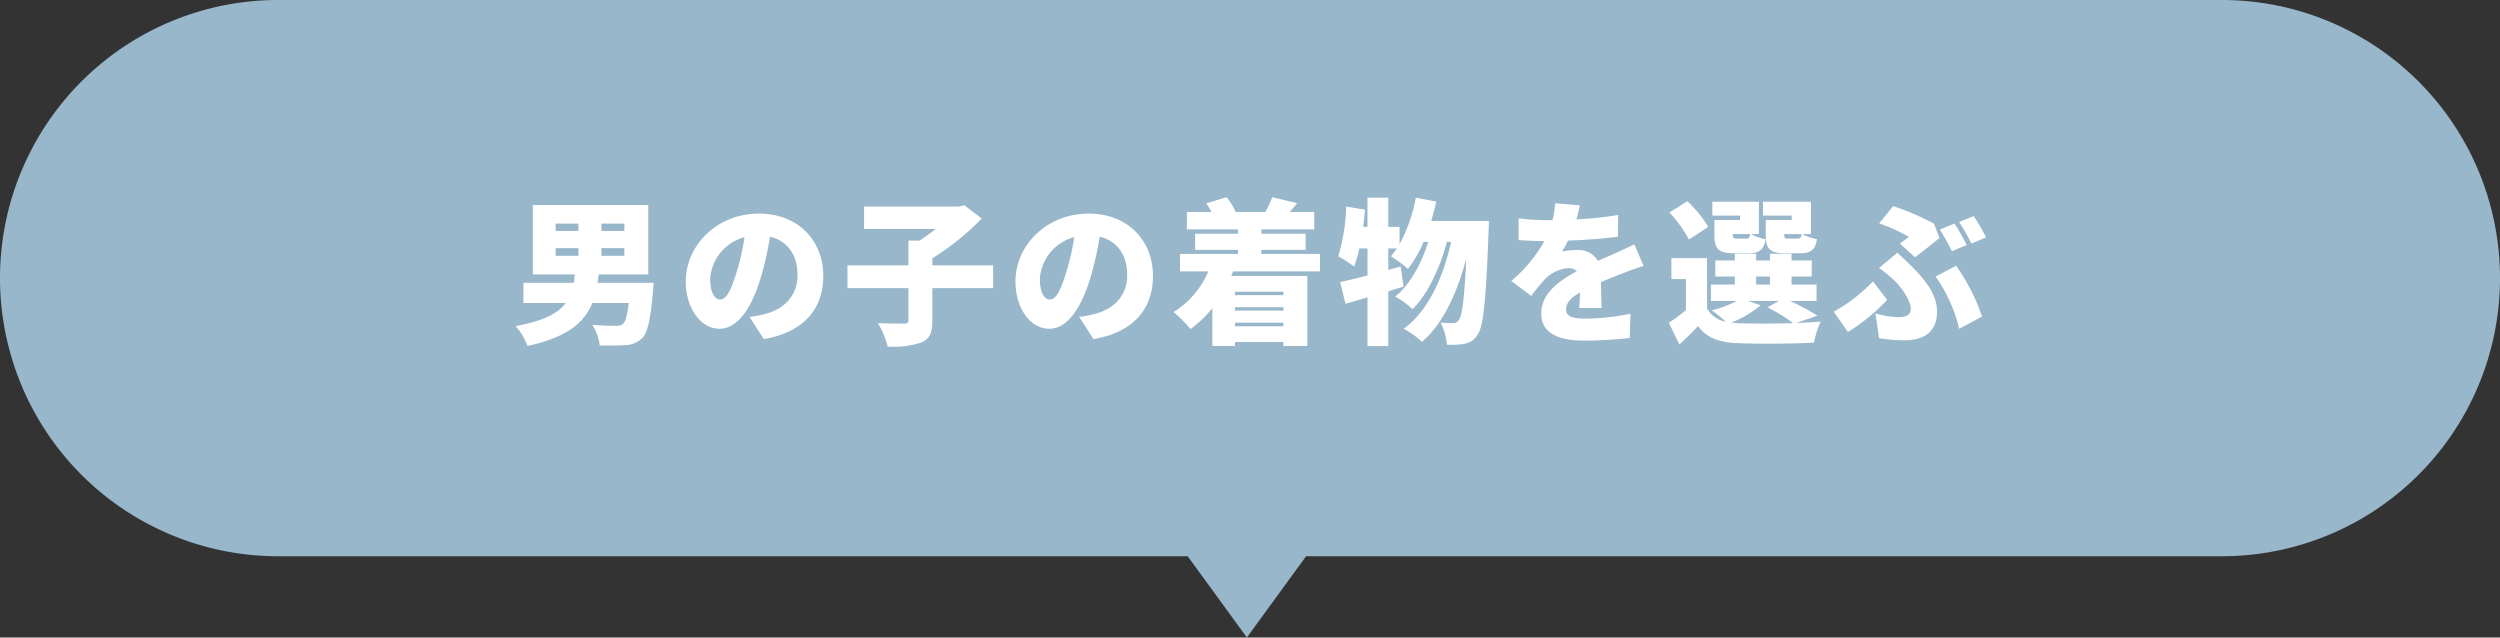 <svg xmlns="http://www.w3.org/2000/svg" width="400" height="102.001" viewBox="0 0 400 102.001">
  <rect x="0" y="0" width="400" height="102.001" fill="#333333" stroke="none"/>
  <g id="グループ_15649" data-name="グループ 15649" transform="translate(-723 -1216)">
    <g id="グループ_15647" data-name="グループ 15647">
      <path id="合体_4" data-name="合体 4" d="M6540.029-8H6394.5A44.5,44.5,0,0,1,6350-52.5,44.5,44.5,0,0,1,6394.5-97h311A44.5,44.5,0,0,1,6750-52.5,44.5,44.5,0,0,1,6705.5-8H6558.972L6549.5,5Z" transform="translate(-5627 1313)" fill="#98b7cb"/>
      <path id="パス_224344" data-name="パス 224344" d="M-111.1-13.3h3.65v1.225h-3.65Zm0-3.925h3.65v1.175h-3.65Zm11,1.175h-3.675v-1.175h3.675Zm0,3.975h-3.675V-13.3h3.675Zm-4.3,4.325c.075-.45.125-.9.2-1.35h7.925V-20.2H-114.75V-9.1h6.725c-.05.475-.1.925-.175,1.35h-8.05v3.225h6.775c-1.2,1.625-3.5,2.875-8.025,3.7a10.123,10.123,0,0,1,1.9,3.175c6.4-1.4,9.1-3.75,10.375-6.875H-99.4c-.225,2-.55,3.05-.95,3.375a1.583,1.583,0,0,1-1.125.275c-.7,0-2.275-.025-3.75-.15a7.515,7.515,0,0,1,1.175,3.3c1.575.025,3.1.025,4.025-.05A4.041,4.041,0,0,0-97.25,1.1c.85-.875,1.35-2.975,1.725-7.475.05-.45.1-1.375.1-1.375Zm22.25-1.7c-.875,2.875-1.625,4.375-2.625,4.375-.85,0-1.6-1.125-1.6-3.275a7.376,7.376,0,0,1,5.5-6.7A36.1,36.1,0,0,1-82.15-9.45Zm4.35,10.7c6.45-1.075,9.525-4.9,9.525-10.1,0-5.625-4-9.975-10.3-9.975-6.625,0-11.7,5-11.7,10.875,0,4.225,2.35,7.55,5.4,7.55,2.925,0,5.15-3.325,6.625-8.275a51.787,51.787,0,0,0,1.45-6.45c2.85.675,4.4,2.95,4.4,6.15,0,3.25-2.1,5.45-5.25,6.225a17.777,17.777,0,0,1-2.425.45Zm36.7-11.8h-9.725v-1.125a40.824,40.824,0,0,0,7.9-6.375l-2.775-2.1-.825.2H-61.75v3.575h11.475A27.78,27.78,0,0,1-52.9-14.5h-1.75v3.95H-64.4V-6.9h9.75v5.125c0,.425-.175.55-.725.55-.575,0-2.55,0-4.15-.075a14.335,14.335,0,0,1,1.55,3.75A13.841,13.841,0,0,0-52.6,1.8c1.35-.575,1.775-1.55,1.775-3.5V-6.9H-41.1Zm11.7,1.1c-.875,2.875-1.625,4.375-2.625,4.375-.85,0-1.6-1.125-1.6-3.275a7.376,7.376,0,0,1,5.5-6.7A36.1,36.1,0,0,1-29.4-9.45Zm4.35,10.7c6.45-1.075,9.525-4.9,9.525-10.1,0-5.625-4-9.975-10.3-9.975-6.625,0-11.7,5-11.7,10.875,0,4.225,2.35,7.55,5.4,7.55,2.925,0,5.15-3.325,6.625-8.275a51.789,51.789,0,0,0,1.45-6.45c2.85.675,4.4,2.95,4.4,6.15,0,3.25-2.1,5.45-5.25,6.225a17.777,17.777,0,0,1-2.425.45ZM5.35-6.325v.55H-2.4v-.55ZM-2.4-.8v-.575H5.35V-.8ZM5.35-3.3H-2.4v-.55H5.35ZM11.2-9.575v-2.8H1.825v-.65H8.9V-15.6H1.825v-.7h8.45v-2.775H6.35c.35-.425.775-.9,1.2-1.425l-4-.95a15.415,15.415,0,0,1-1.1,2.375H-2.3A8.433,8.433,0,0,0-3.775-21.45L-7-20.45a10.639,10.639,0,0,1,.85,1.375H-10.1V-16.3h8.175v.7h-6.85v2.575h6.85v.65H-11.2v2.8h4.525a14.022,14.022,0,0,1-5.55,6.5A21.344,21.344,0,0,1-9.525-.35a17.678,17.678,0,0,0,3.5-3.35V2.35H-2.4V1.725H5.35V2.35H9.175V-8.85H-3c.1-.25.2-.475.3-.725ZM29-17.65c.3-1,.575-2.05.8-3.1l-3.275-.625a24.741,24.741,0,0,1-2.6,7.45V-16.7h-1.8v-4.675H18.8V-16.7h-.7c.125-.925.225-1.85.3-2.75l-3-.5A31.1,31.1,0,0,1,14.125-12a20.957,20.957,0,0,1,2.525,1.65,20.341,20.341,0,0,0,.85-2.9h1.3v4.325c-1.65.425-3.15.8-4.375,1.05l.85,3.475c1.075-.3,2.275-.65,3.525-1.025v7.8h3.325V-6.4c.825-.25,1.65-.5,2.45-.75l-.475-3.2-1.975.525V-13.25H23.5A12.592,12.592,0,0,1,22.55-12a20.836,20.836,0,0,1,2.725,2.025,19.679,19.679,0,0,0,2.5-4.325h.75c-1.1,3.45-2.925,6.875-5.3,8.75A13.011,13.011,0,0,1,26-3.525C28.45-5.9,30.45-10.3,31.5-14.3h.675c-1.25,5.65-3.65,11.075-7.6,13.9A12.332,12.332,0,0,1,27.5,1.7c3.4-2.875,5.725-8.025,7.1-13.325-.3,6.525-.675,9.15-1.175,9.825a1.022,1.022,0,0,1-.875.5,16.684,16.684,0,0,1-2.05-.1,9.855,9.855,0,0,1,1,3.55A12.3,12.3,0,0,0,34.35,2,2.987,2.987,0,0,0,36.425.525c.925-1.275,1.325-5.475,1.75-16.6.025-.425.05-1.575.05-1.575ZM56.25-3.725c-.025-1.1-.075-2.775-.1-4.125,1.3-.575,2.5-1.05,3.45-1.4.95-.375,2.5-.95,3.375-1.2L61.5-13.9c-1.05.5-2.075.975-3.15,1.45-.875.4-1.675.725-2.675,1.2a3.6,3.6,0,0,0-3.3-1.75,11.92,11.92,0,0,0-2.45.25,14.119,14.119,0,0,0,.95-1.75c2.65-.1,5.675-.325,8-.625L58.9-18.6a56.854,56.854,0,0,1-6.675.7,21.727,21.727,0,0,0,.55-2.25l-3.95-.325a14.435,14.435,0,0,1-.425,2.7h-.975a32.178,32.178,0,0,1-4.45-.3V-14.6c1.3.125,3.1.175,4.125.175A22.763,22.763,0,0,1,41.8-8.05L45-5.65a30.09,30.09,0,0,1,2.3-2.8,5.944,5.944,0,0,1,3.65-1.65,1.86,1.86,0,0,1,1.35.5c-2.75,1.45-5.7,3.525-5.7,6.75,0,3.3,2.925,4.35,7,4.35a66.622,66.622,0,0,0,7.15-.425L60.875-2.8a36.893,36.893,0,0,1-7.2.775c-2.325,0-3.1-.425-3.1-1.475,0-1,.675-1.8,2.225-2.7-.025.925-.075,1.85-.125,2.475Zm29.875-11.1c-.55,0-.65-.075-.65-.65v-.075H88.25c-.1.6-.225.725-.65.725Zm.55-2.975h-4.15v2.35c0,2.3.675,2.975,3.125,2.975h2.325c1.675,0,2.45-.5,2.75-2.25a8.147,8.147,0,0,1-2.35-.825H89.75v-5.175H82.075V-18.5h4.6ZM77.9-14.825c-.55,0-.65-.075-.65-.65v-.075h2.775c-.1.6-.225.725-.65.725Zm.5-2.975H74.3v2.35c0,2.3.675,2.975,3.125,2.975H79.75c1.675,0,2.45-.5,2.75-2.25a8.147,8.147,0,0,1-2.35-.825h1.275v-5.175h-7.45V-18.5H78.4Zm-5.075,1.1a19.489,19.489,0,0,0-3.35-4.1L67.1-19a19.431,19.431,0,0,1,3.125,4.325Zm6.35,11.85H84.65L82.8-3.825A27.463,27.463,0,0,1,86.9-1.3c-3.25.1-6.775.1-8.95,0-.325-.025-.65-.05-.95-.075A17.044,17.044,0,0,0,81.7-4.15Zm1.3-3.9H83.2v1.275H80.975ZM90.8-2.5a44.4,44.4,0,0,0-4.375-2.35H90.65V-7.475h-4V-8.75h3.225v-2.575H86.65V-12.4H83.2v1.075H80.975V-12.4h-3.4v1.075H74.45V-8.75h3.125v1.275H73.75V-4.85H77.9a18.018,18.018,0,0,1-4.025,1.5A22.718,22.718,0,0,1,76.15-1.525a4.3,4.3,0,0,1-3.025-2.15V-11.7h-5.7v3.35H69.75v4.975c-.9.75-1.875,1.45-2.725,2.025L68.7,2.125c1.175-1.1,2.1-2,2.975-2.95C73.15,1.1,75.05,1.775,77.95,1.9c3.3.15,8.9.1,12.275-.075A16.679,16.679,0,0,1,91.3-1.55c-1.125.1-2.475.175-3.9.225Zm21.925-14.725-2.35.95A33.87,33.87,0,0,1,112.3-12.8l2.375-1C114.225-14.675,113.35-16.3,112.725-17.225Zm3.075-1.2-2.35.95a27.886,27.886,0,0,1,1.975,3.45l2.35-1A35.684,35.684,0,0,0,115.8-18.425Zm-9.4,6.575c1.025-.725,3.225-2.5,3.925-3.075l-.9-2.3a41.673,41.673,0,0,0-6.525-2.8l-2.225,2.775a26.269,26.269,0,0,1,4.75,2.15c-.325.25-.9.675-1.45,1.075ZM100.65,1.1a23.723,23.723,0,0,0,3.975.35c3,0,5.3-1.15,5.3-4.625,0-2.325-1.35-4.55-4.2-7.35-.675-.675-1.325-1.25-2.125-2.05l-2.95,2.45a23.419,23.419,0,0,1,2.45,2c.95.875,2.625,3.125,2.625,4.525,0,.9-.6,1.35-1.925,1.35a14.426,14.426,0,0,1-3.725-.6Zm16.475-3.45a31.532,31.532,0,0,0-4.15-8.125L109.7-8.75A24.412,24.412,0,0,1,113.475-.4ZM101.95-5.025l-2.275-2.95A26.72,26.72,0,0,1,93.4-3.125L95.675.125A31.459,31.459,0,0,0,101.95-5.025Z" transform="translate(923 1269)" fill="#fff"/>
    </g>
  </g>
</svg>
